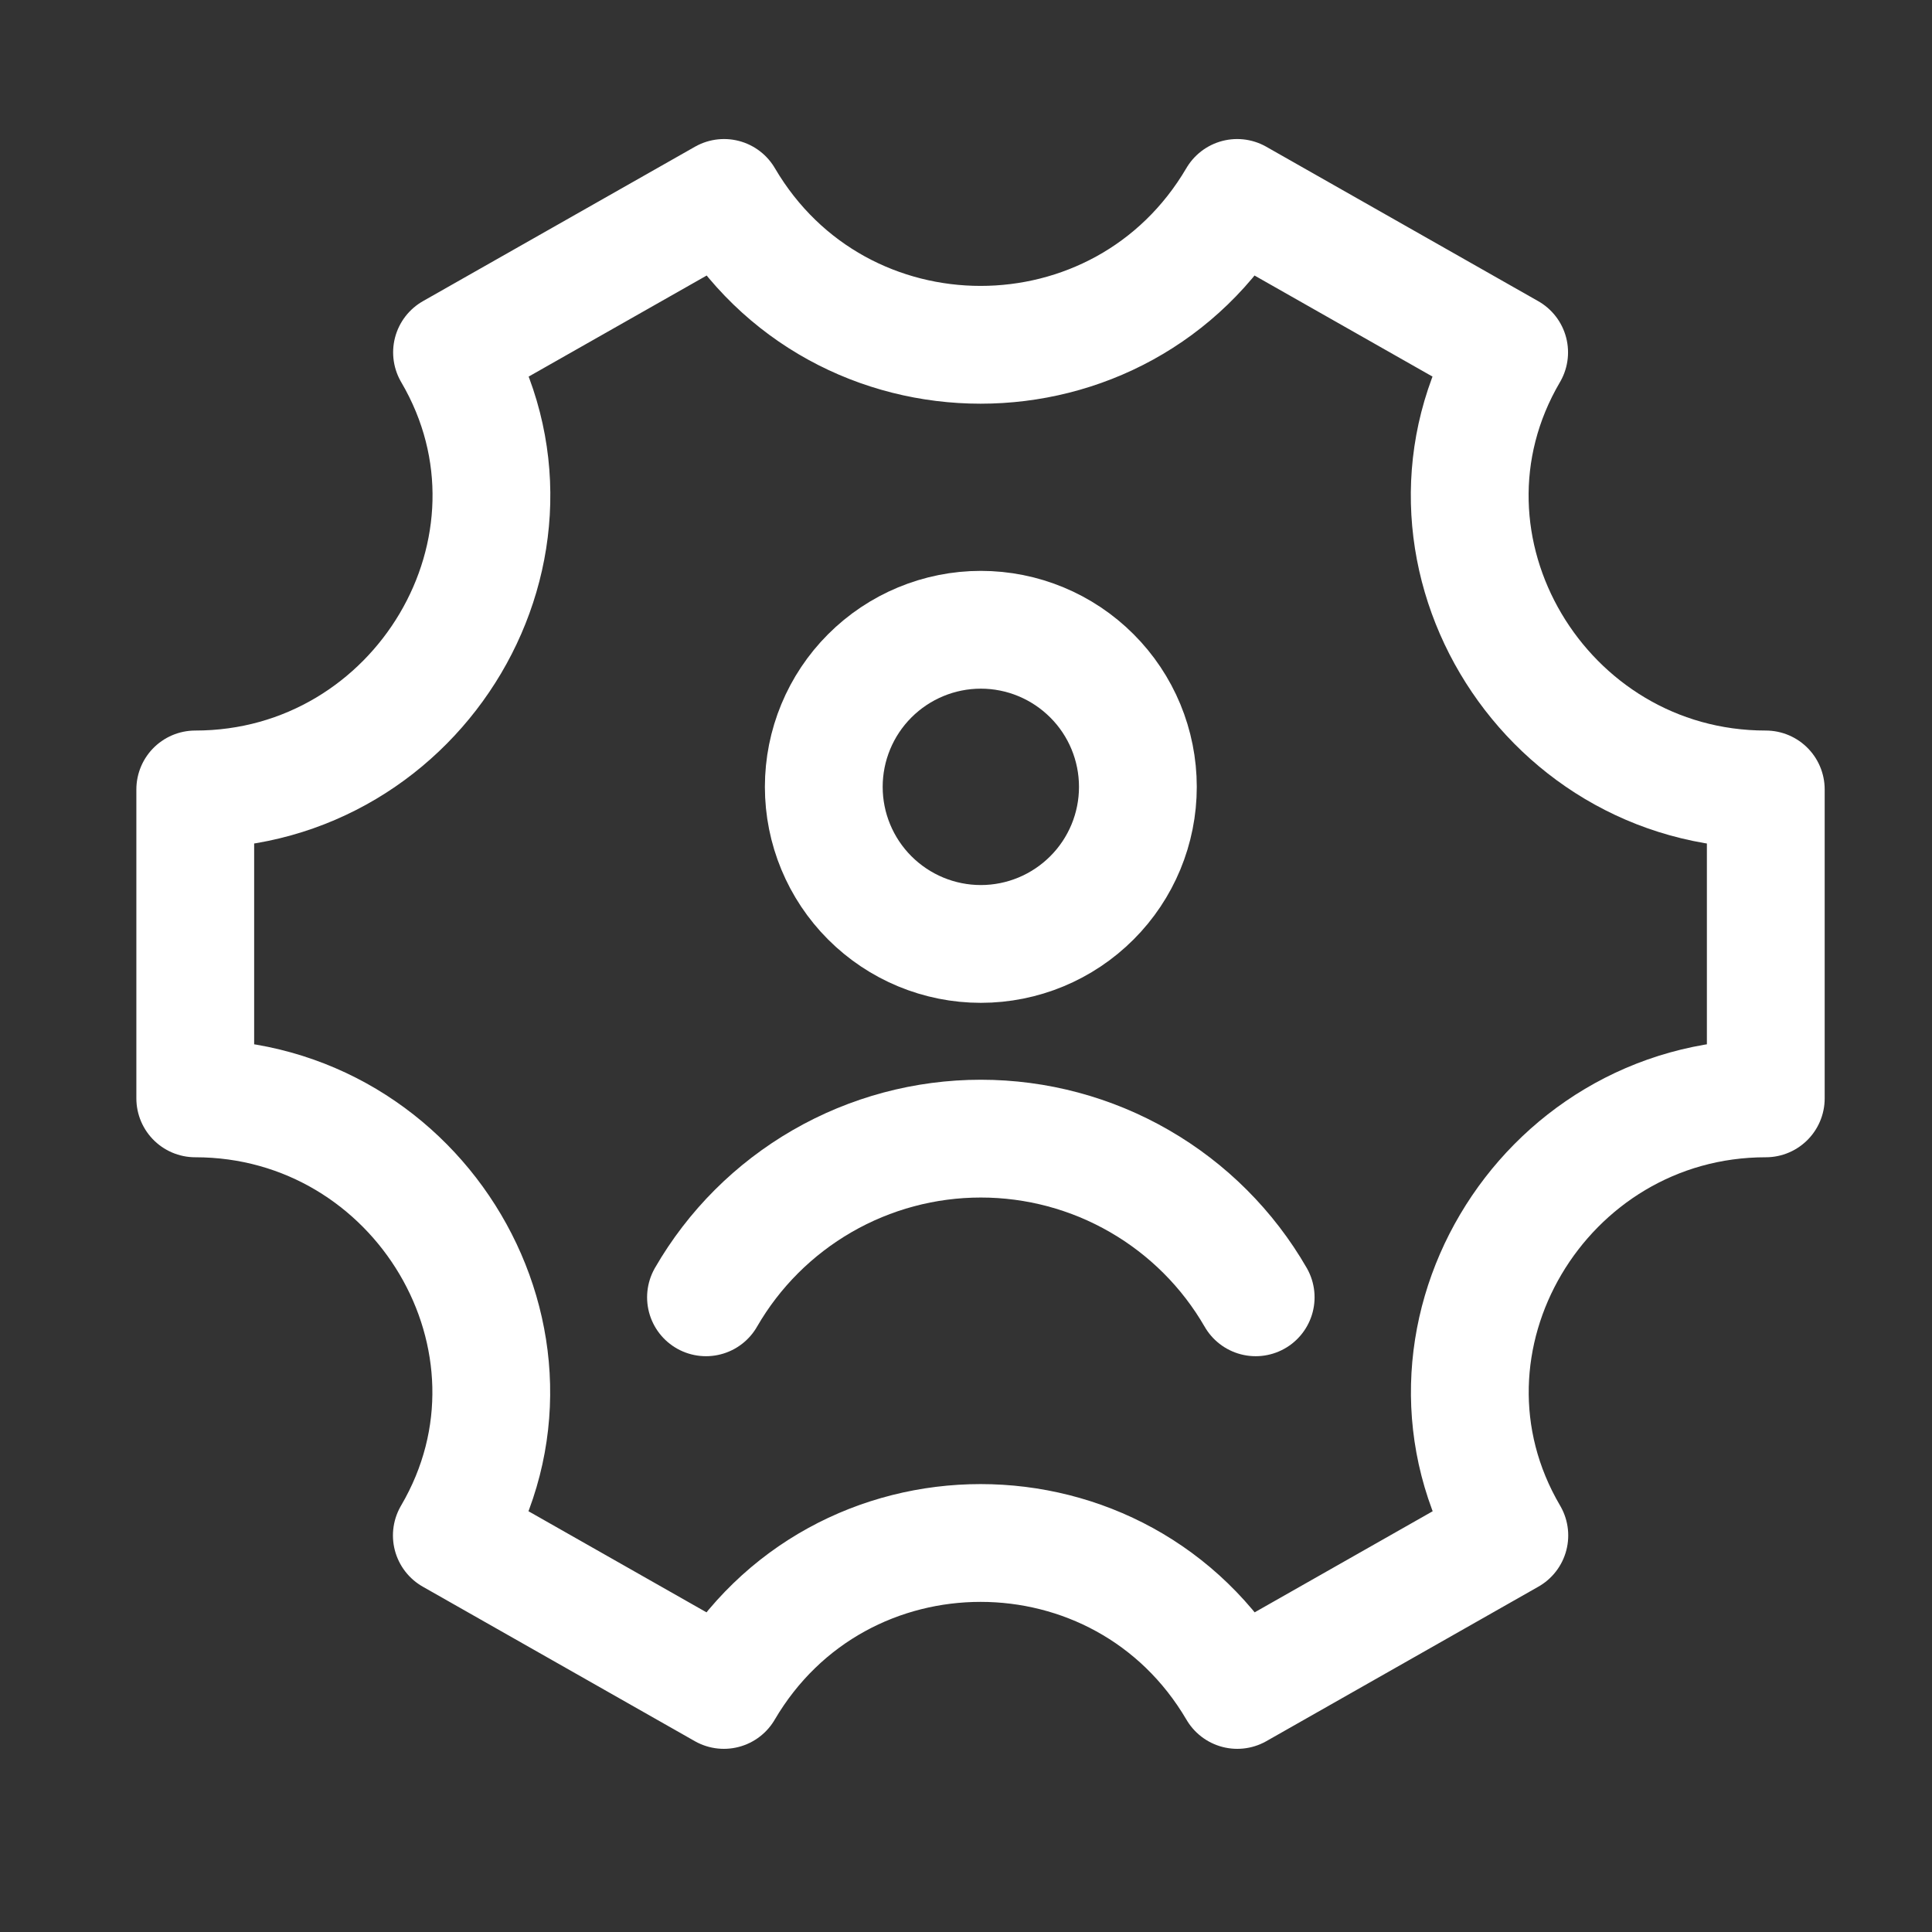 <svg width="31" height="31" viewBox="0 0 31 31" fill="none" xmlns="http://www.w3.org/2000/svg">
<rect x="0" y="0" width="31" height="31" fill="#333333" stroke="none"/>
<path d="M11.328 20.816C11.775 20.041 12.418 19.399 13.192 18.952C13.966 18.505 14.844 18.27 15.738 18.27C16.632 18.27 17.51 18.505 18.284 18.952C19.058 19.399 19.701 20.041 20.148 20.816M18.258 12.626C18.258 13.294 17.993 13.935 17.52 14.407C17.047 14.88 16.407 15.146 15.738 15.146C15.07 15.146 14.429 14.88 13.956 14.407C13.484 13.935 13.218 13.294 13.218 12.626C13.218 11.957 13.484 11.316 13.956 10.844C14.429 10.371 15.07 10.105 15.738 10.105C16.407 10.105 17.047 10.371 17.52 10.844C17.993 11.316 18.258 11.957 18.258 12.626Z" stroke="white" stroke-width="1.89" stroke-linecap="round"/>
<path d="M28.333 17.624V12.667C24.733 12.667 22.393 8.758 24.215 5.654L19.851 3.176C18.006 6.318 13.462 6.318 11.618 3.176L7.253 5.654C9.075 8.758 6.733 12.667 3.133 12.667V17.624C6.733 17.624 9.072 21.534 7.25 24.637L11.615 27.116C13.461 23.972 18.007 23.972 19.853 27.116L24.218 24.637C22.394 21.534 24.734 17.624 28.333 17.624Z" stroke="white" stroke-width="1.89" stroke-linecap="round" stroke-linejoin="round"/>
</svg>
